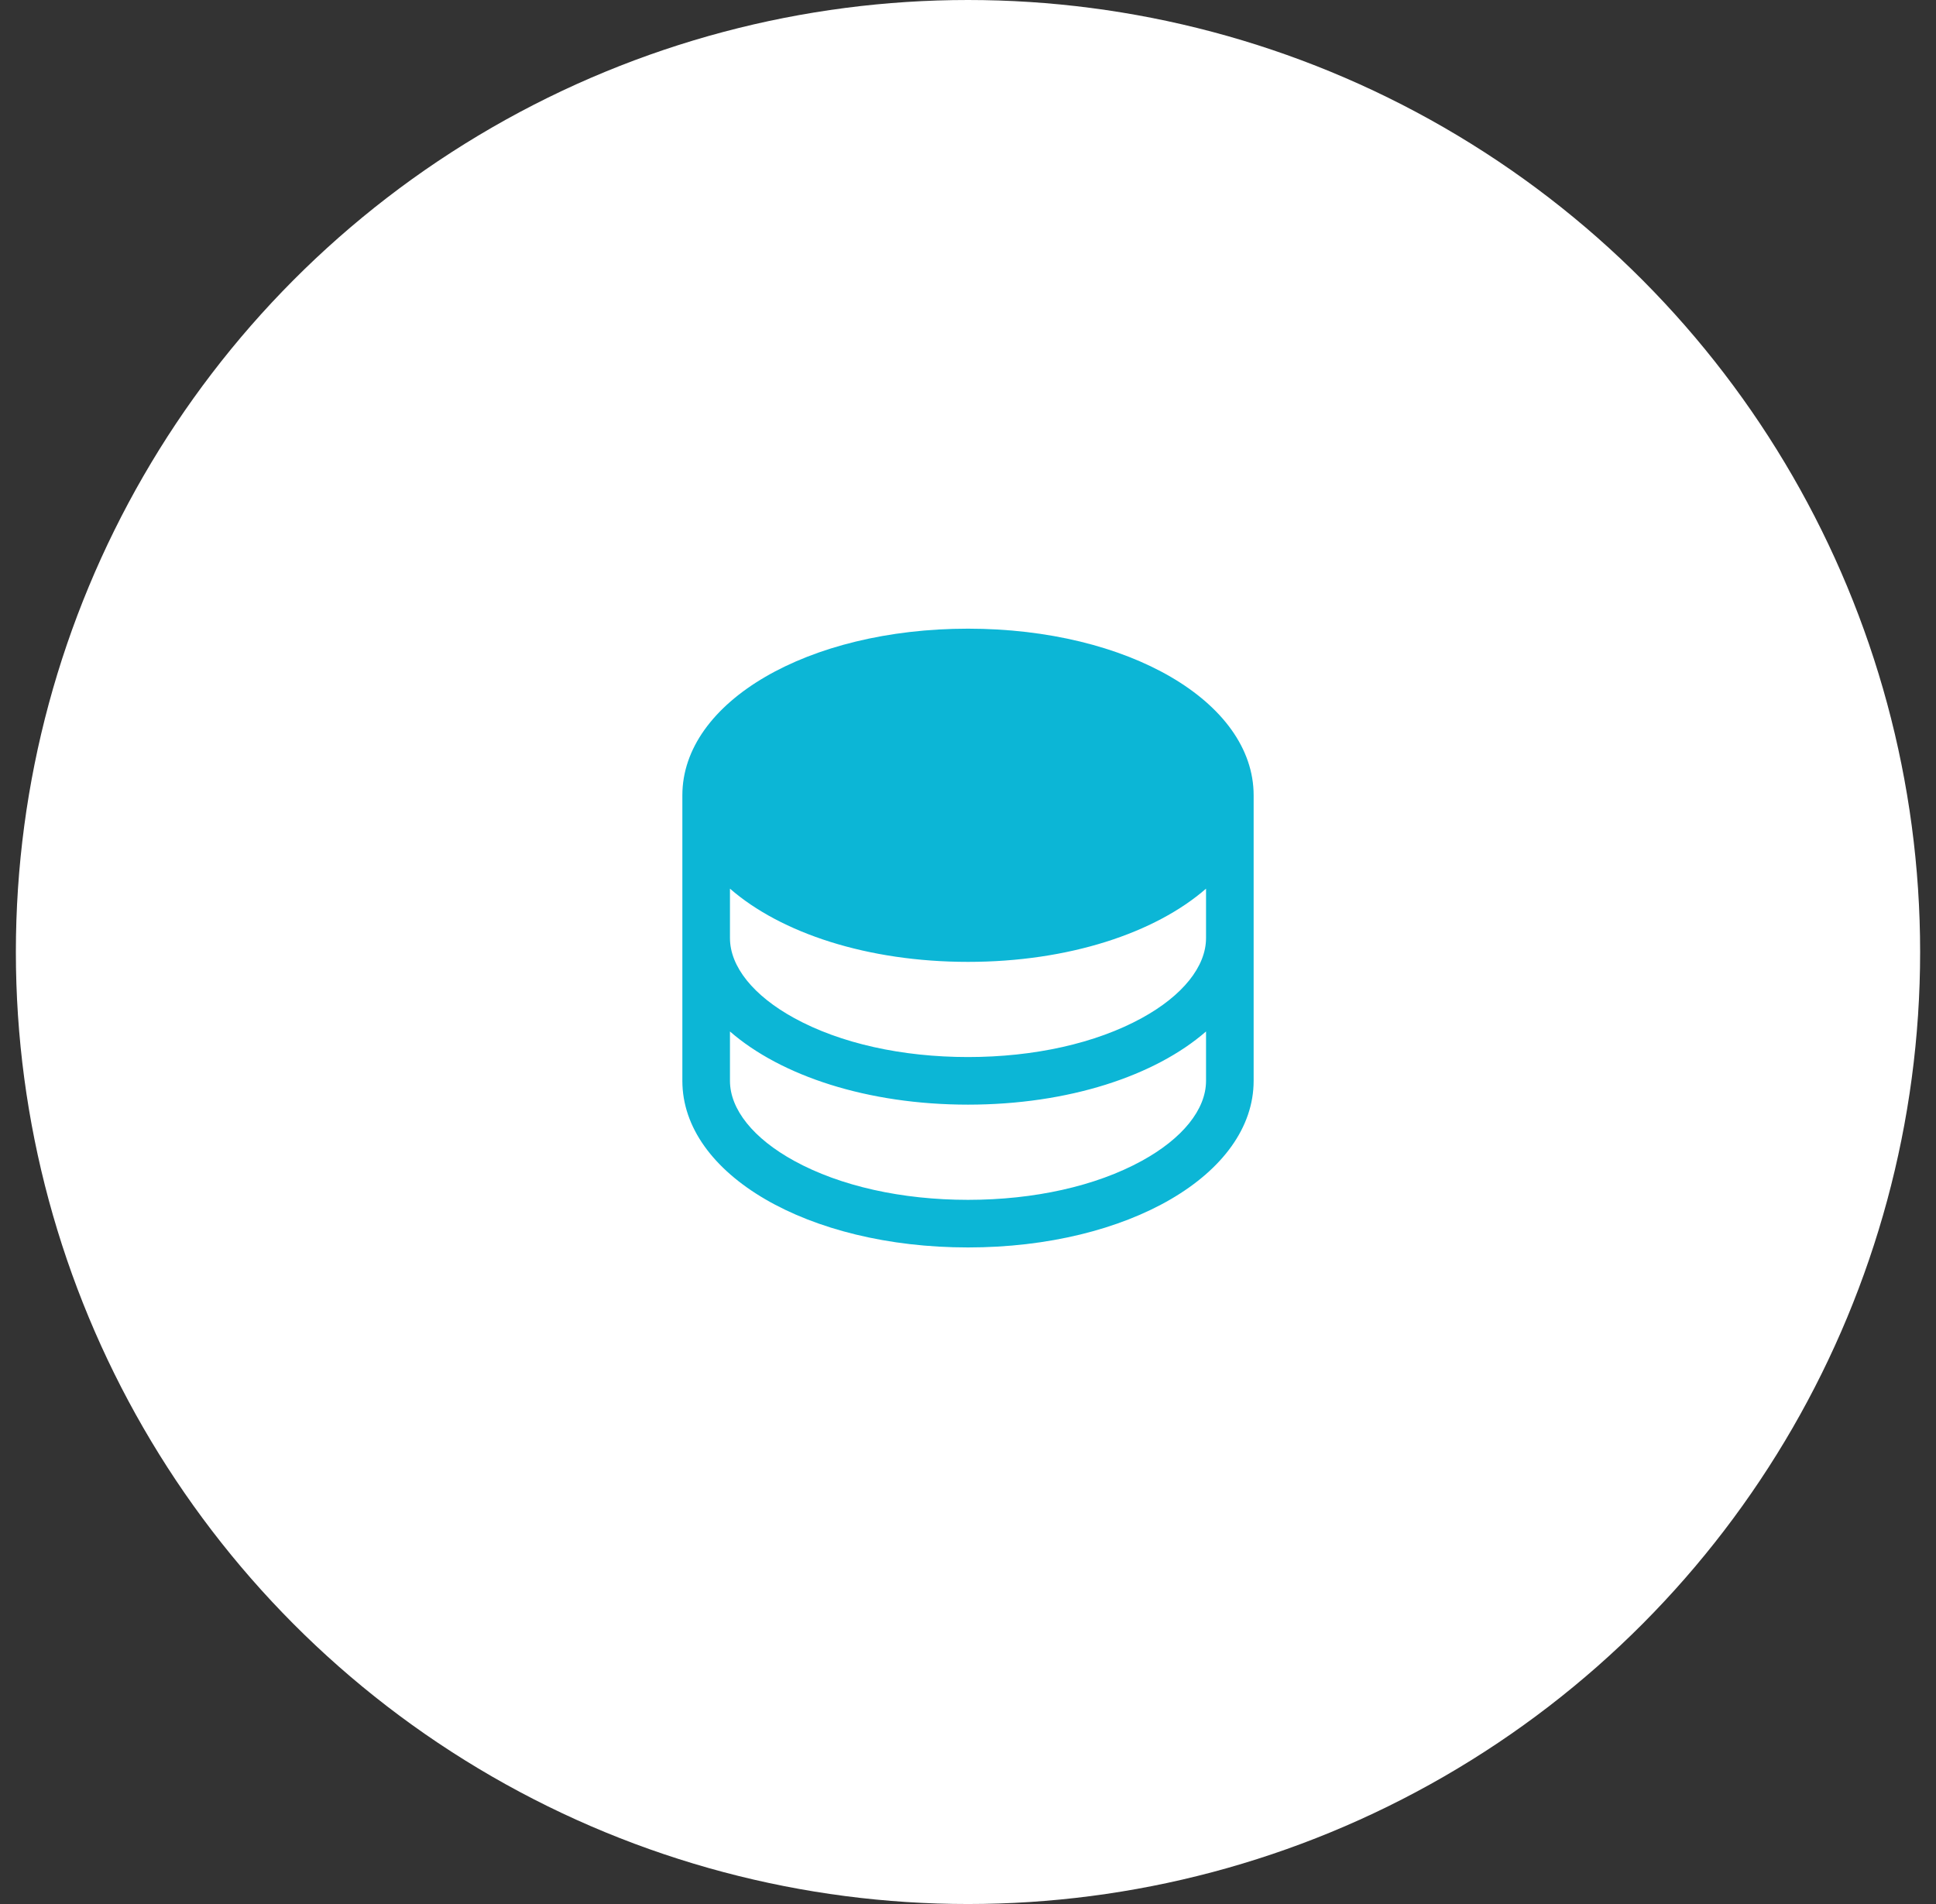 <svg width="61" height="60" viewBox="0 0 61 60" fill="none" xmlns="http://www.w3.org/2000/svg">
    <rect x="0" y="0" width="61" height="60" fill="#333333" stroke="none"/>
    <circle cx="30.5" cy="30" r="30" fill="white"/>
    <g clip-path="url(#clip0_4159_30807)">
        <path d="M30.5 19.811C25.456 19.811 21.5 22.117 21.5 25.061V34.06C21.5 37.004 25.456 39.31 30.5 39.31C35.544 39.31 39.5 37.004 39.5 34.06V25.061C39.5 22.117 35.544 19.811 30.5 19.811ZM38 29.561C38 30.46 37.259 31.379 35.975 32.082C34.522 32.879 32.581 33.31 30.5 33.31C28.419 33.31 26.478 32.879 25.025 32.082C23.741 31.379 23 30.46 23 29.561V28.004C24.603 29.401 27.331 30.311 30.5 30.311C33.669 30.311 36.397 29.401 38 28.004V29.561ZM35.975 36.582C34.522 37.379 32.581 37.81 30.5 37.81C28.419 37.81 26.478 37.379 25.025 36.582C23.741 35.879 23 34.961 23 34.06V32.504C24.603 33.901 27.331 34.81 30.5 34.81C33.669 34.81 36.397 33.901 38 32.504V34.06C38 34.961 37.259 35.879 35.975 36.582Z"
              fill="#0CB6D6"/>
    </g>
    <defs>
        <clipPath id="clip0_4159_30807">
            <rect width="24" height="24" fill="white" transform="translate(18.5 17.561)"/>
        </clipPath>
    </defs>
</svg>